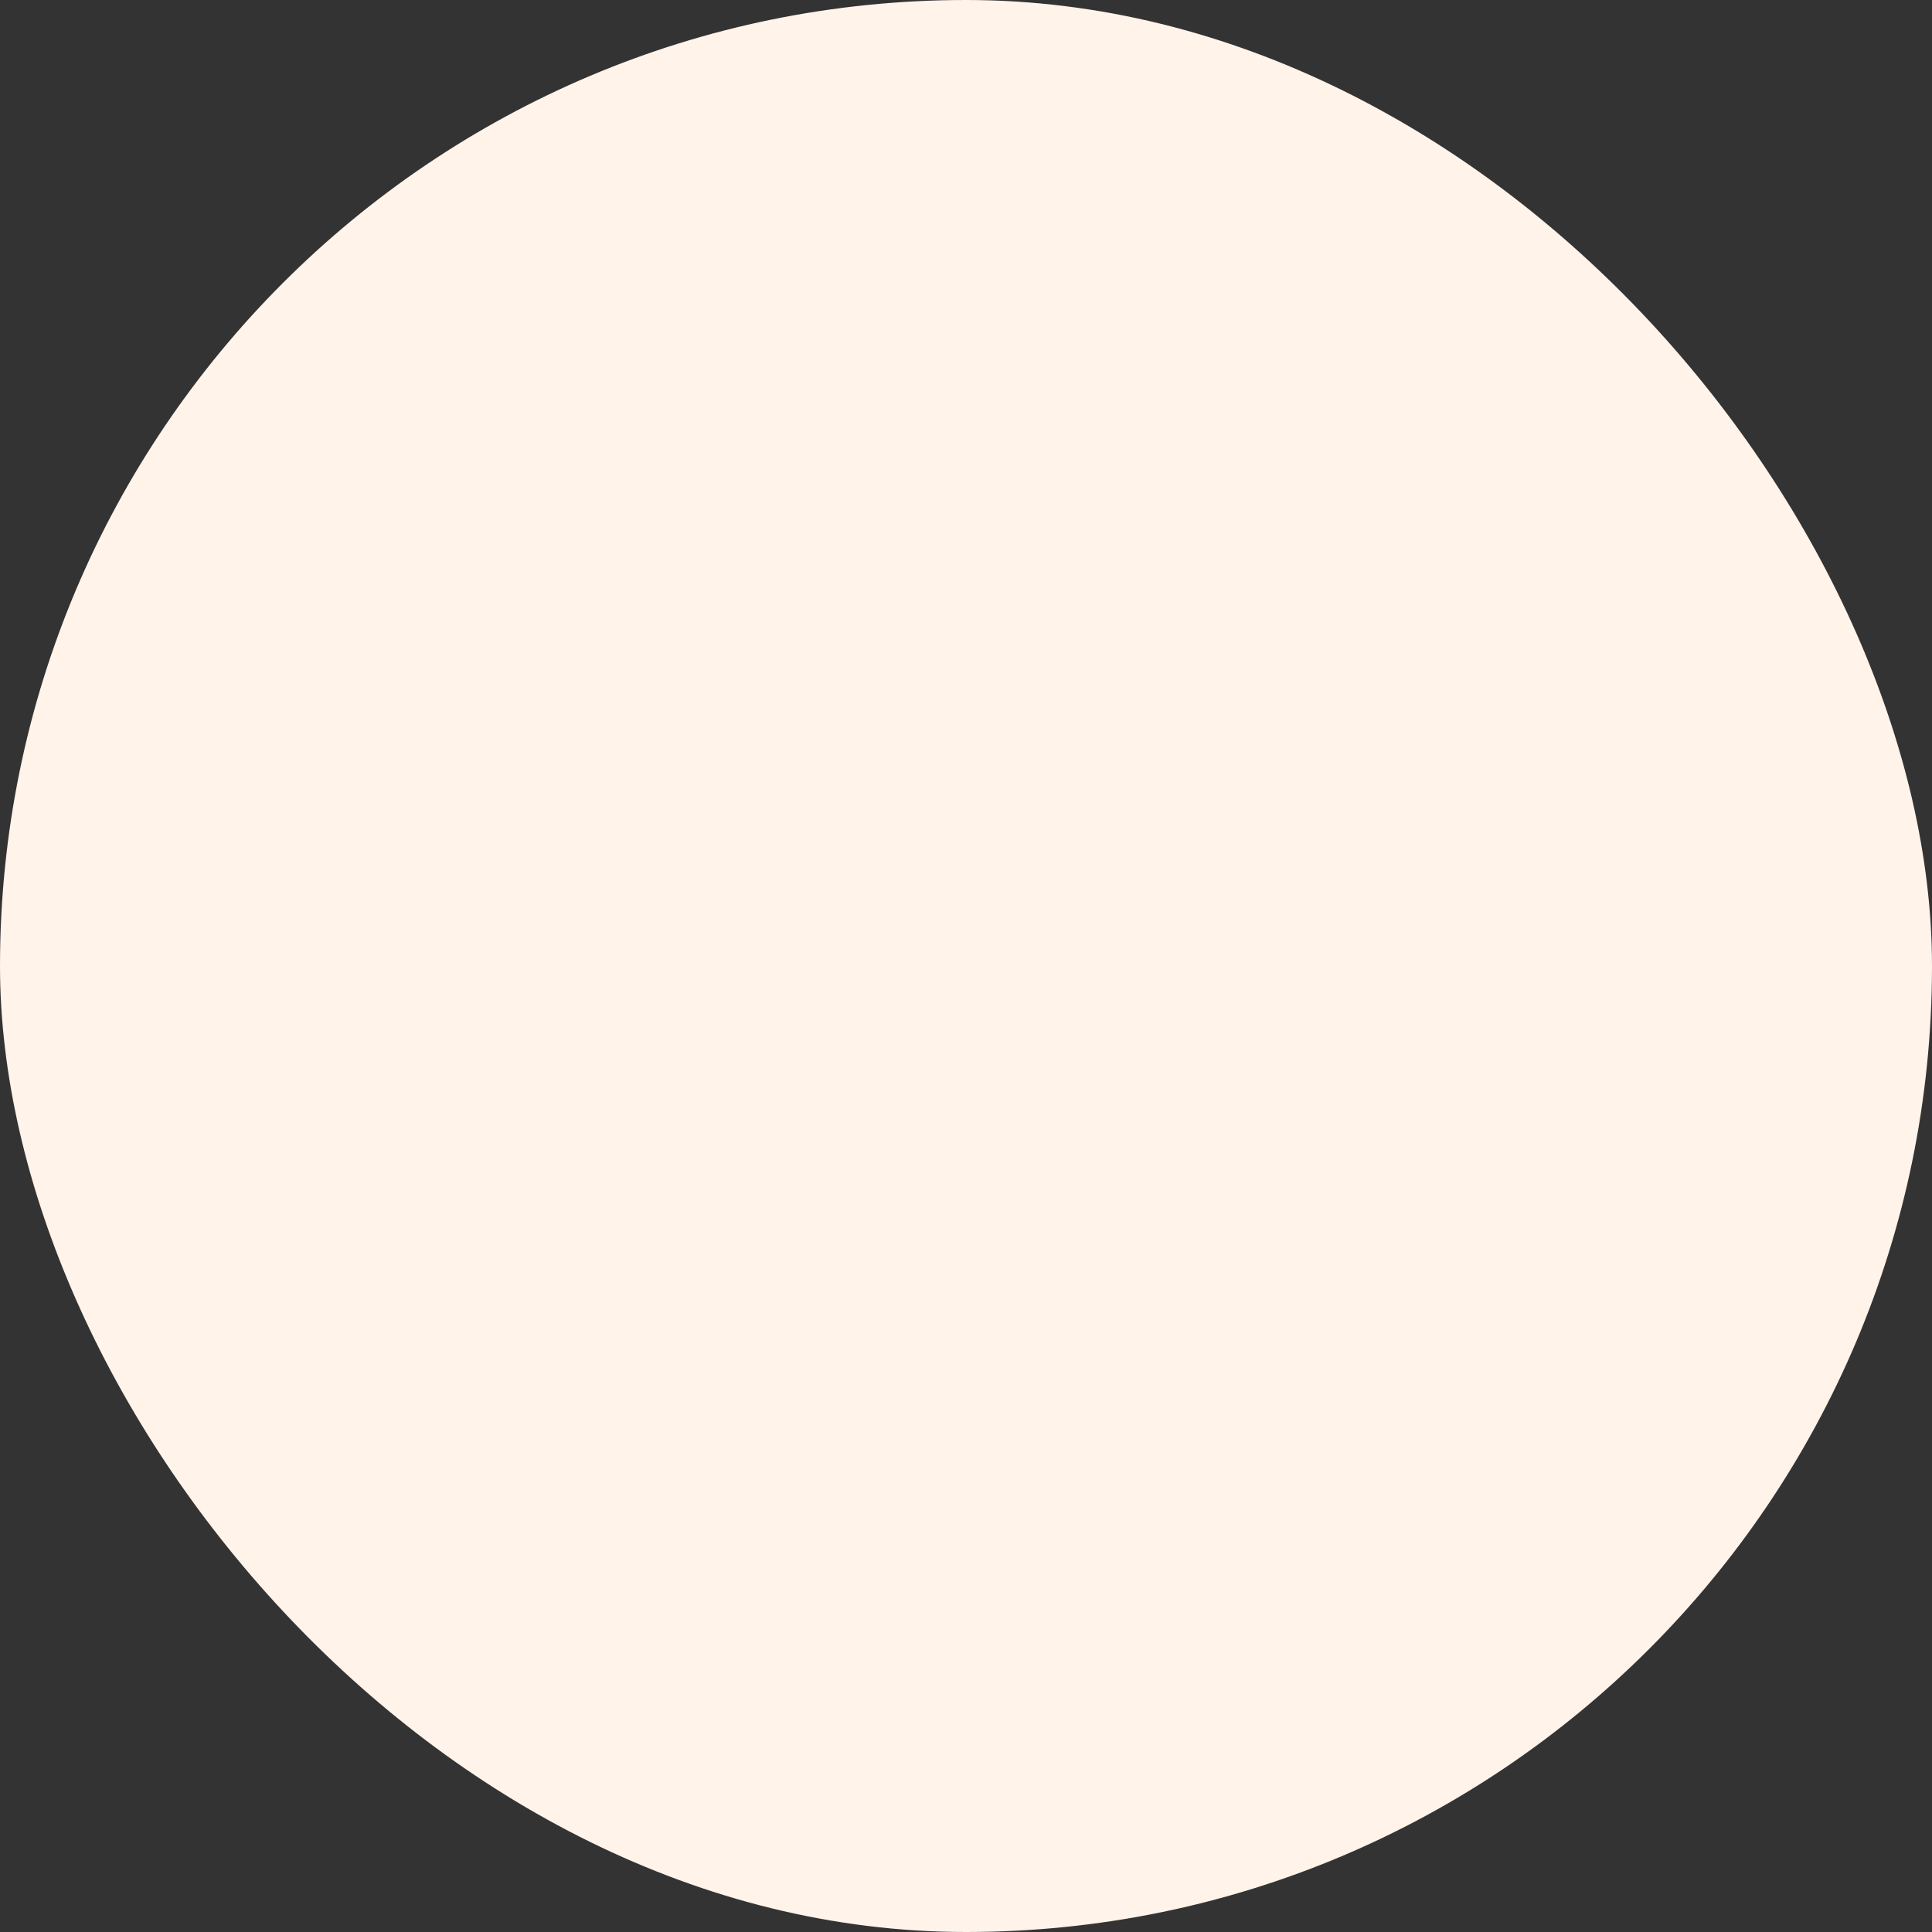 <?xml version="1.0" encoding="UTF-8"?> <svg xmlns="http://www.w3.org/2000/svg" viewBox="0 0 100 100" fill-rule="evenodd"><rect x="0" y="0" width="100" height="100" fill="#333333" stroke="none"/><rect x="0" y="0" width="100" height="100" fill="#fff3ea" rx="50" ry="50"></rect><g style="transform-origin: center center; transform: scale(0.7);"><path d="m83.398 61.25c4.078-2.277 6.606-6.582 6.606-11.25 0-4.672-2.527-8.973-6.606-11.25-1.566-0.859-2.328-2.695-1.828-4.414 1.27-4.492 0.012-9.32-3.289-12.621-3.301-3.301-8.125-4.559-12.617-3.285-1.719 0.5-3.555-0.258-4.414-1.828-2.277-4.078-6.582-6.606-11.25-6.606-4.672 0-8.973 2.527-11.25 6.606-0.859 1.566-2.695 2.328-4.414 1.828-4.492-1.27-9.32-0.012-12.621 3.289-3.301 3.301-4.559 8.125-3.285 12.617 0.5 1.719-0.262 3.555-1.828 4.414-4.078 2.277-6.606 6.582-6.606 11.25 0 4.672 2.527 8.973 6.606 11.25 1.566 0.859 2.328 2.695 1.828 4.414-1.27 4.492-0.012 9.32 3.289 12.621 3.301 3.301 8.125 4.555 12.617 3.285 1.719-0.5 3.555 0.258 4.414 1.828 2.277 4.078 6.582 6.606 11.25 6.606 4.672 0 8.973-2.527 11.25-6.606 0.859-1.566 2.695-2.328 4.414-1.828 4.492 1.27 9.32 0.012 12.621-3.289 3.301-3.301 4.559-8.125 3.285-12.617-0.5-1.719 0.262-3.555 1.828-4.414zm-2.91-5.172c-3.941 2.211-5.856 6.832-4.633 11.184 0.695 2.426 0.016 5.039-1.77 6.824-1.785 1.785-4.398 2.465-6.824 1.77-4.352-1.223-8.973 0.691-11.184 4.633-1.227 2.207-3.551 3.578-6.078 3.578-2.523 0-4.852-1.371-6.078-3.578-2.211-3.941-6.832-5.856-11.184-4.633-2.426 0.695-5.039 0.02-6.828-1.766-1.785-1.789-2.461-4.402-1.766-6.828 1.223-4.352-0.691-8.973-4.633-11.184-2.207-1.227-3.578-3.555-3.578-6.078s1.371-4.852 3.578-6.078c3.941-2.211 5.856-6.832 4.633-11.184-0.695-2.426-0.02-5.039 1.766-6.828 1.785-1.785 4.398-2.461 6.828-1.766 4.352 1.223 8.973-0.691 11.184-4.633 1.227-2.207 3.551-3.578 6.078-3.578 2.523 0 4.852 1.371 6.074 3.578 2.211 3.941 6.836 5.856 11.188 4.633 2.426-0.695 5.039-0.02 6.824 1.766 1.785 1.785 2.465 4.398 1.77 6.828-1.227 4.352 0.688 8.973 4.633 11.184 2.207 1.227 3.574 3.551 3.574 6.078 0 2.523-1.367 4.852-3.574 6.074zm-19.68-14.266c0.559 0.555 0.871 1.312 0.871 2.098 0 0.789-0.312 1.547-0.871 2.102l-12.18 12.18c-0.559 0.559-1.312 0.871-2.102 0.871-0.789 0-1.543-0.312-2.098-0.871l-5.238-5.238h-0.004c-1.16-1.16-1.16-3.043 0-4.199 1.16-1.16 3.039-1.16 4.199 0l3.141 3.141 10.082-10.082c1.16-1.16 3.039-1.16 4.199 0zm-10.809-14.883c-6.117 0-11.984 2.434-16.312 6.758-4.324 4.328-6.758 10.195-6.758 16.312s2.434 11.984 6.758 16.312c4.328 4.324 10.195 6.758 16.312 6.758s11.984-2.434 16.312-6.758c4.324-4.328 6.758-10.195 6.758-16.312-0.008-6.117-2.441-11.98-6.766-16.305-4.324-4.324-10.188-6.758-16.305-6.766zm0 40.199v0.004c-4.543 0-8.902-1.809-12.117-5.019-3.211-3.215-5.016-7.574-5.016-12.117 0-4.543 1.805-8.902 5.019-12.117 3.211-3.211 7.57-5.016 12.117-5.016 4.543 0 8.902 1.805 12.113 5.019 3.215 3.215 5.019 7.574 5.016 12.117-0.004 4.543-1.812 8.898-5.023 12.109s-7.566 5.019-12.109 5.023z" fill="#cd2424"></path></g></svg> 
